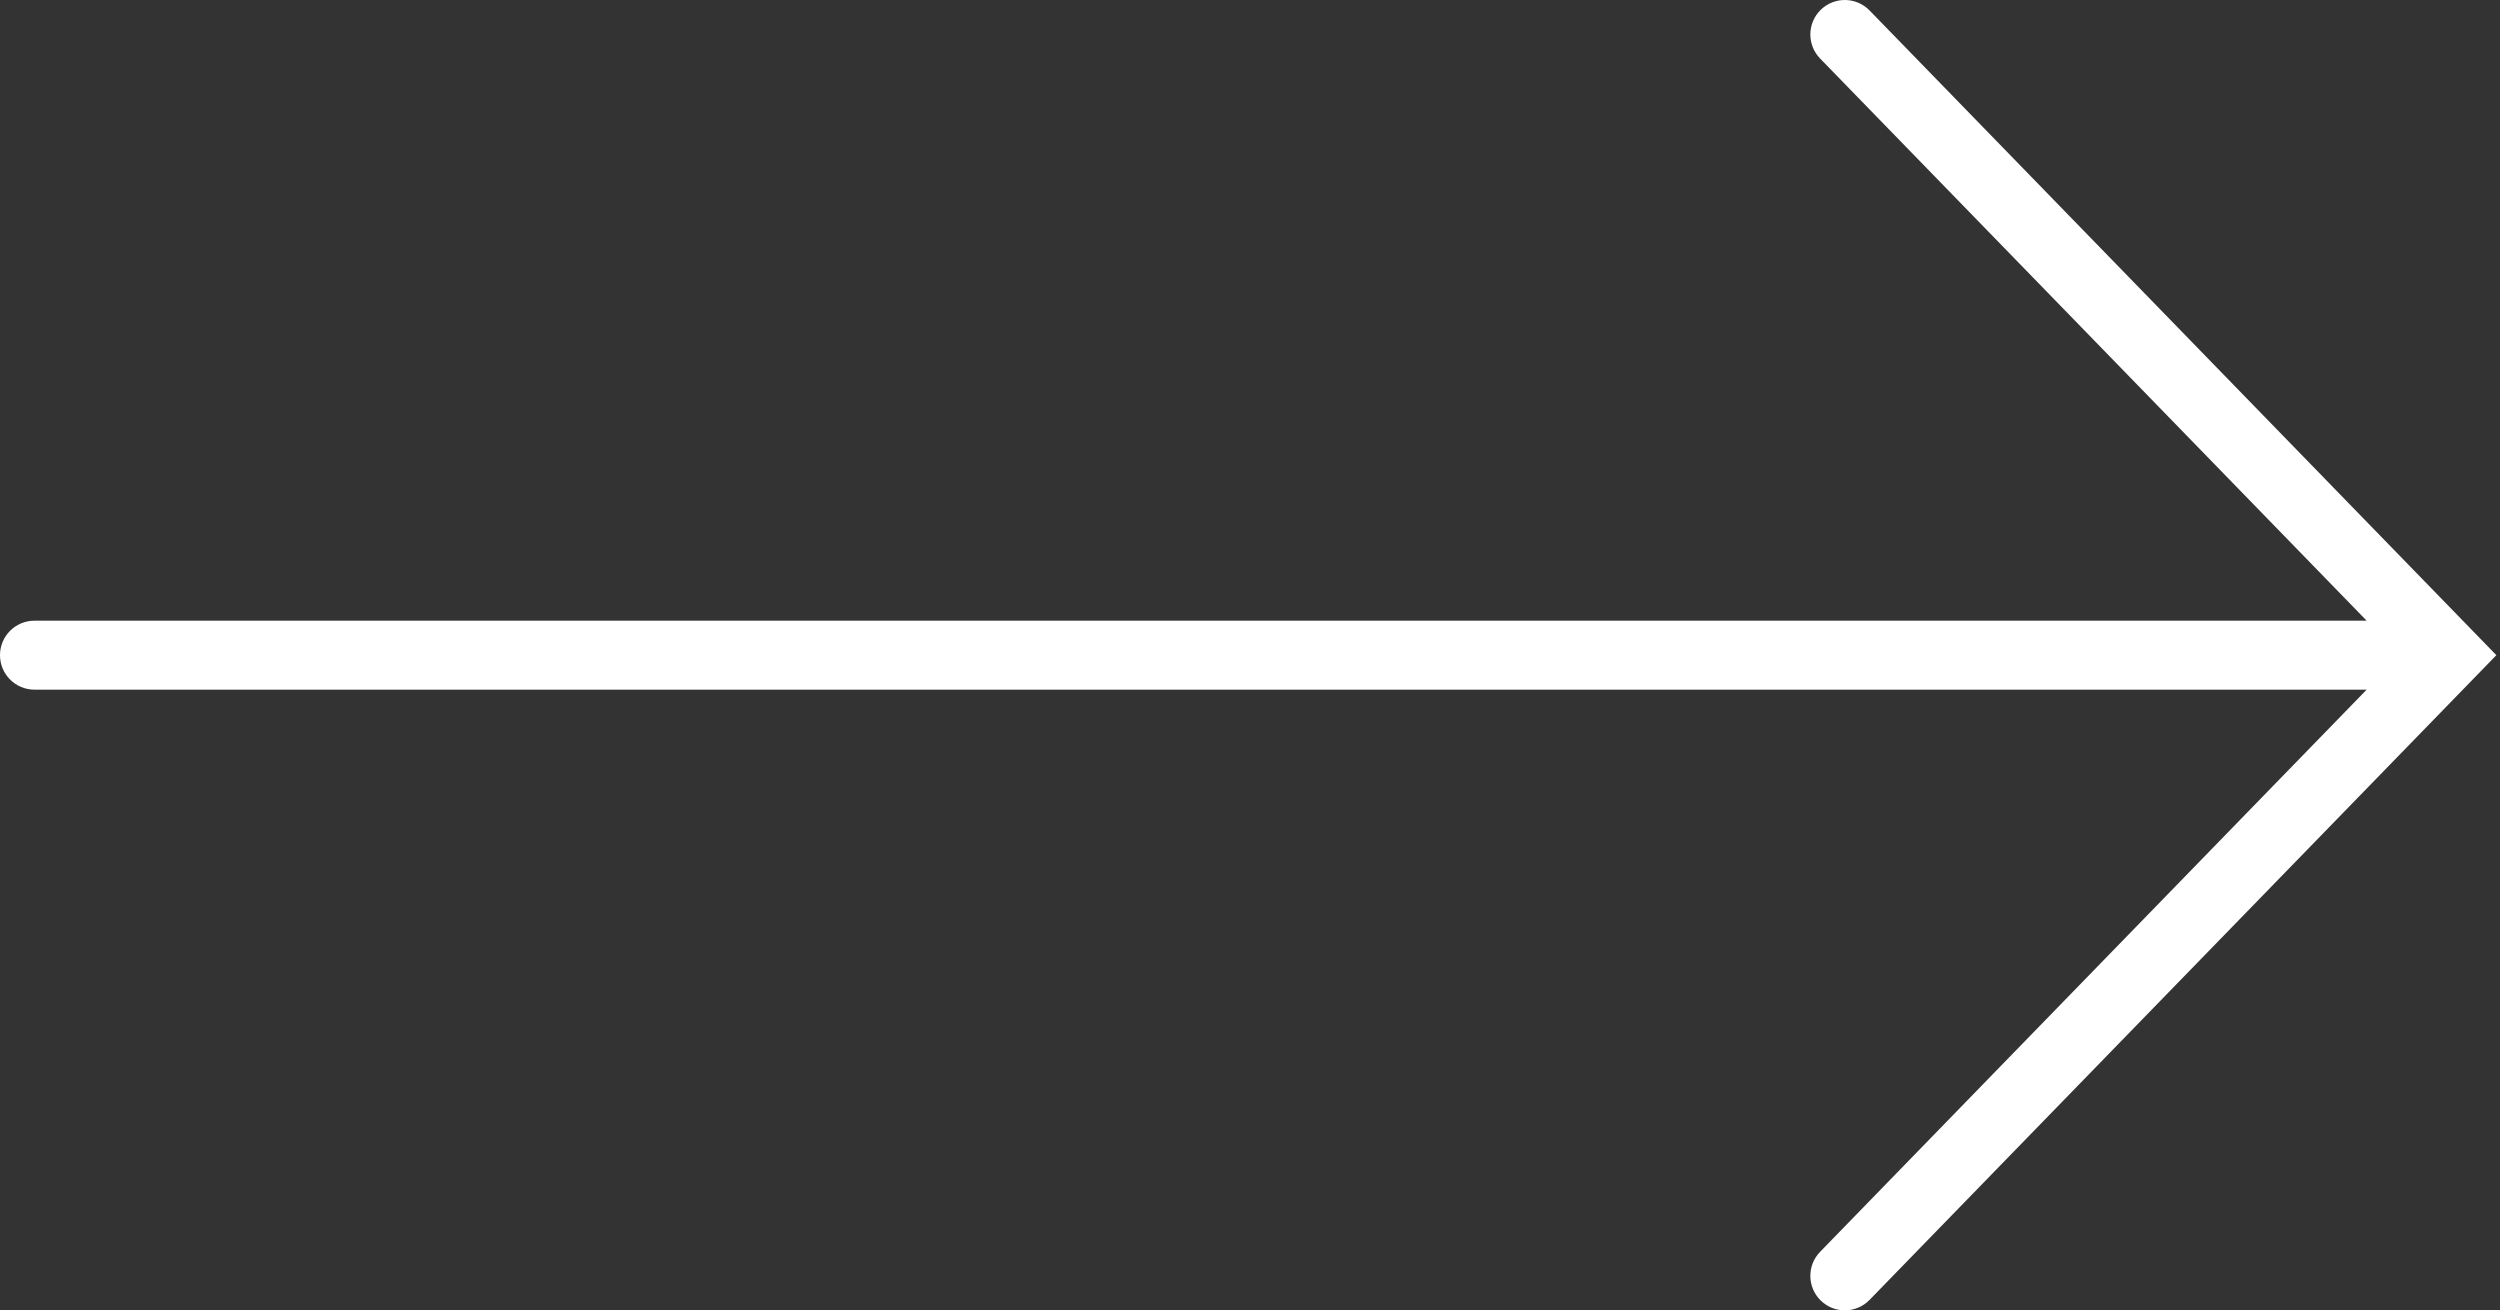 <?xml version="1.0" encoding="UTF-8"?> <svg xmlns="http://www.w3.org/2000/svg" width="145" height="76" viewBox="0 0 145 76" fill="none"><rect x="0" y="0" width="145" height="76" fill="#333333" stroke="none"/> <path d="M105.566 3.394C104.796 2.602 104.814 1.336 105.606 0.566C106.398 -0.204 107.664 -0.186 108.434 0.606L105.566 3.394ZM142 38L143.434 36.606L144.789 38L143.434 39.394L142 38ZM108.434 75.394C107.664 76.186 106.398 76.204 105.606 75.434C104.814 74.664 104.796 73.398 105.566 72.606L108.434 75.394ZM2 40C0.895 40 0 39.105 0 38C0 36.895 0.895 36 2 36V40ZM108.434 0.606L143.434 36.606L140.566 39.394L105.566 3.394L108.434 0.606ZM143.434 39.394L108.434 75.394L105.566 72.606L140.566 36.606L143.434 39.394ZM142 40H2V36H142V40Z" fill="white"></path> </svg> 